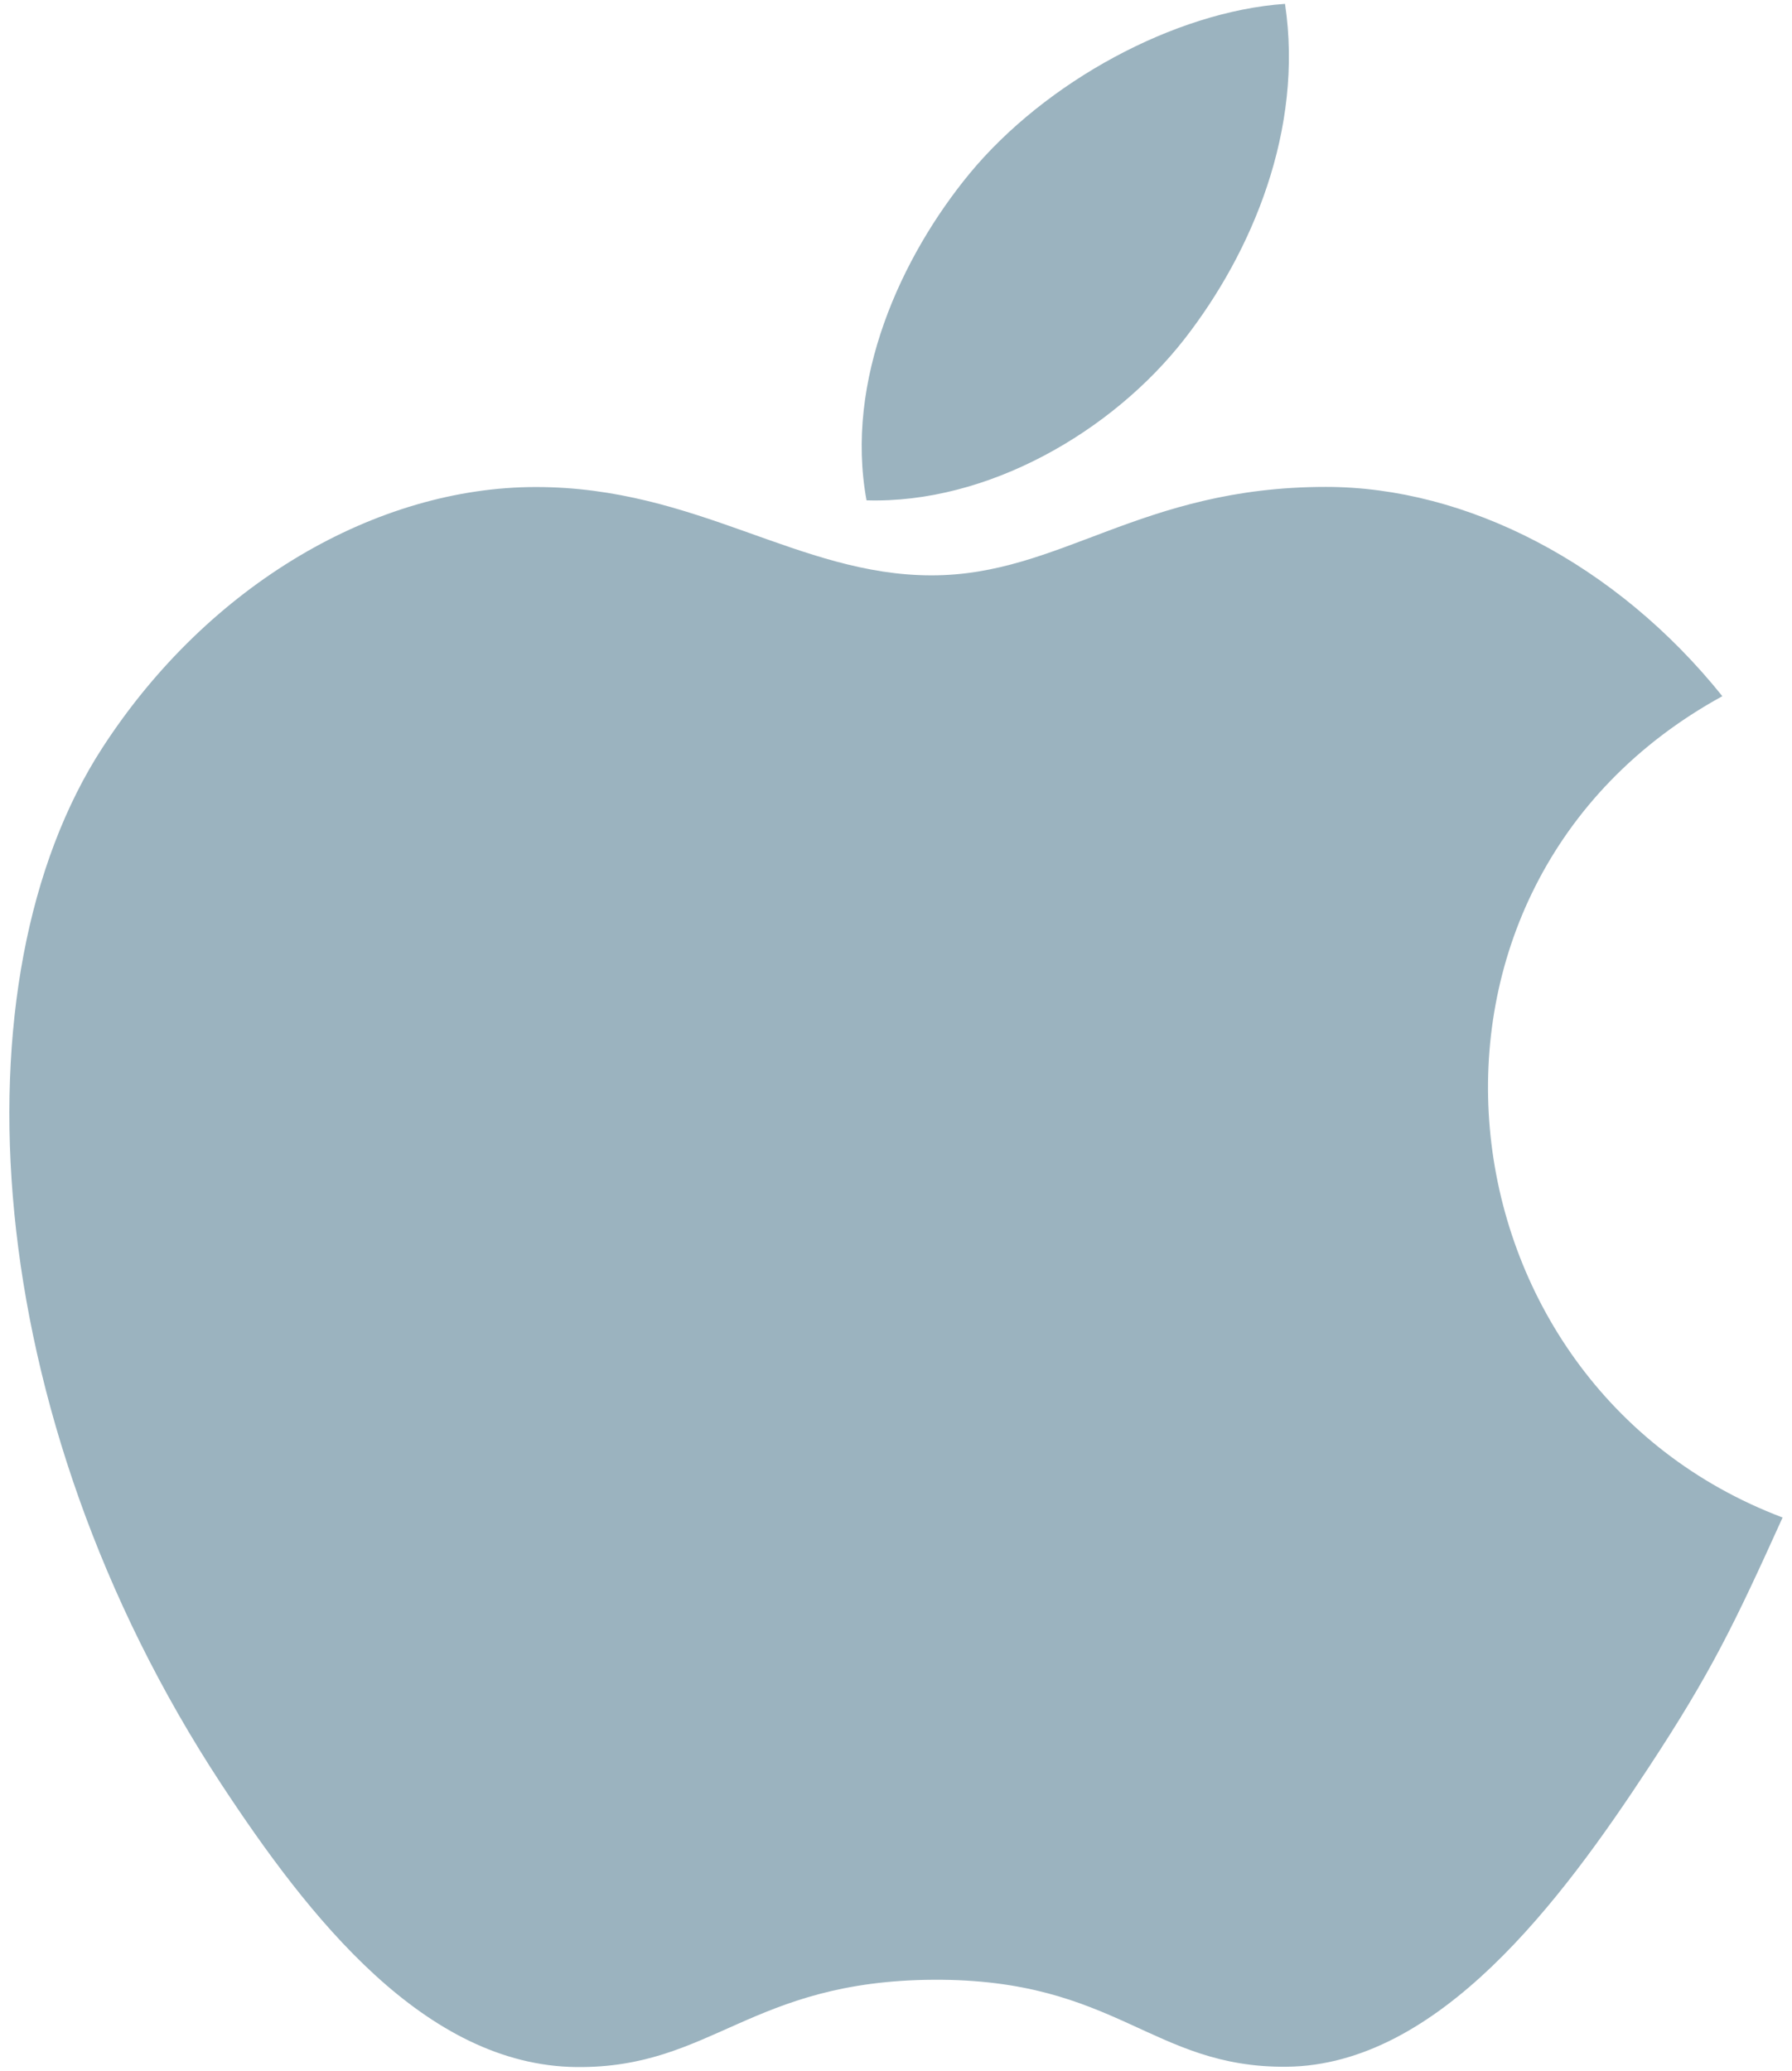 <?xml version="1.0" encoding="utf-8"?>
<!-- Generator: Adobe Illustrator 16.0.0, SVG Export Plug-In . SVG Version: 6.00 Build 0)  -->
<!DOCTYPE svg PUBLIC "-//W3C//DTD SVG 1.1//EN" "http://www.w3.org/Graphics/SVG/1.1/DTD/svg11.dtd">
<svg version="1.1" id="Layer_1" xmlns="http://www.w3.org/2000/svg" xmlns:xlink="http://www.w3.org/1999/xlink" x="0px" y="0px"
	 width="45px" height="52px" viewBox="0 0 45 52" enable-background="new 0 0 45 52" xml:space="preserve">
<path fill-rule="evenodd" clip-rule="evenodd" fill="#9BB3BF" d="M43.251,17.481c-2.67-3.329-6.42-5.255-9.955-5.255
	c-4.678,0-6.654,2.221-9.902,2.221c-3.345,0-5.888-2.218-9.937-2.218c-3.975,0-8.201,2.413-10.881,6.54
	c-3.771,5.803-3.131,16.723,2.981,26.03c2.187,3.326,5.108,7.068,8.925,7.104c3.396,0.03,4.354-2.166,8.96-2.192
	c4.604-0.025,5.477,2.215,8.868,2.184c3.819-0.037,6.901-4.178,9.086-7.508c1.567-2.383,2.148-3.586,3.368-6.283
	C35.924,34.765,34.503,22.273,43.251,17.481z M29.748,8.508c1.698-2.181,2.991-5.262,2.521-8.411
	c-2.775,0.191-6.022,1.96-7.922,4.262c-1.721,2.091-3.141,5.19-2.587,8.204C24.79,12.655,27.927,10.846,29.748,8.508z"/>
</svg>
